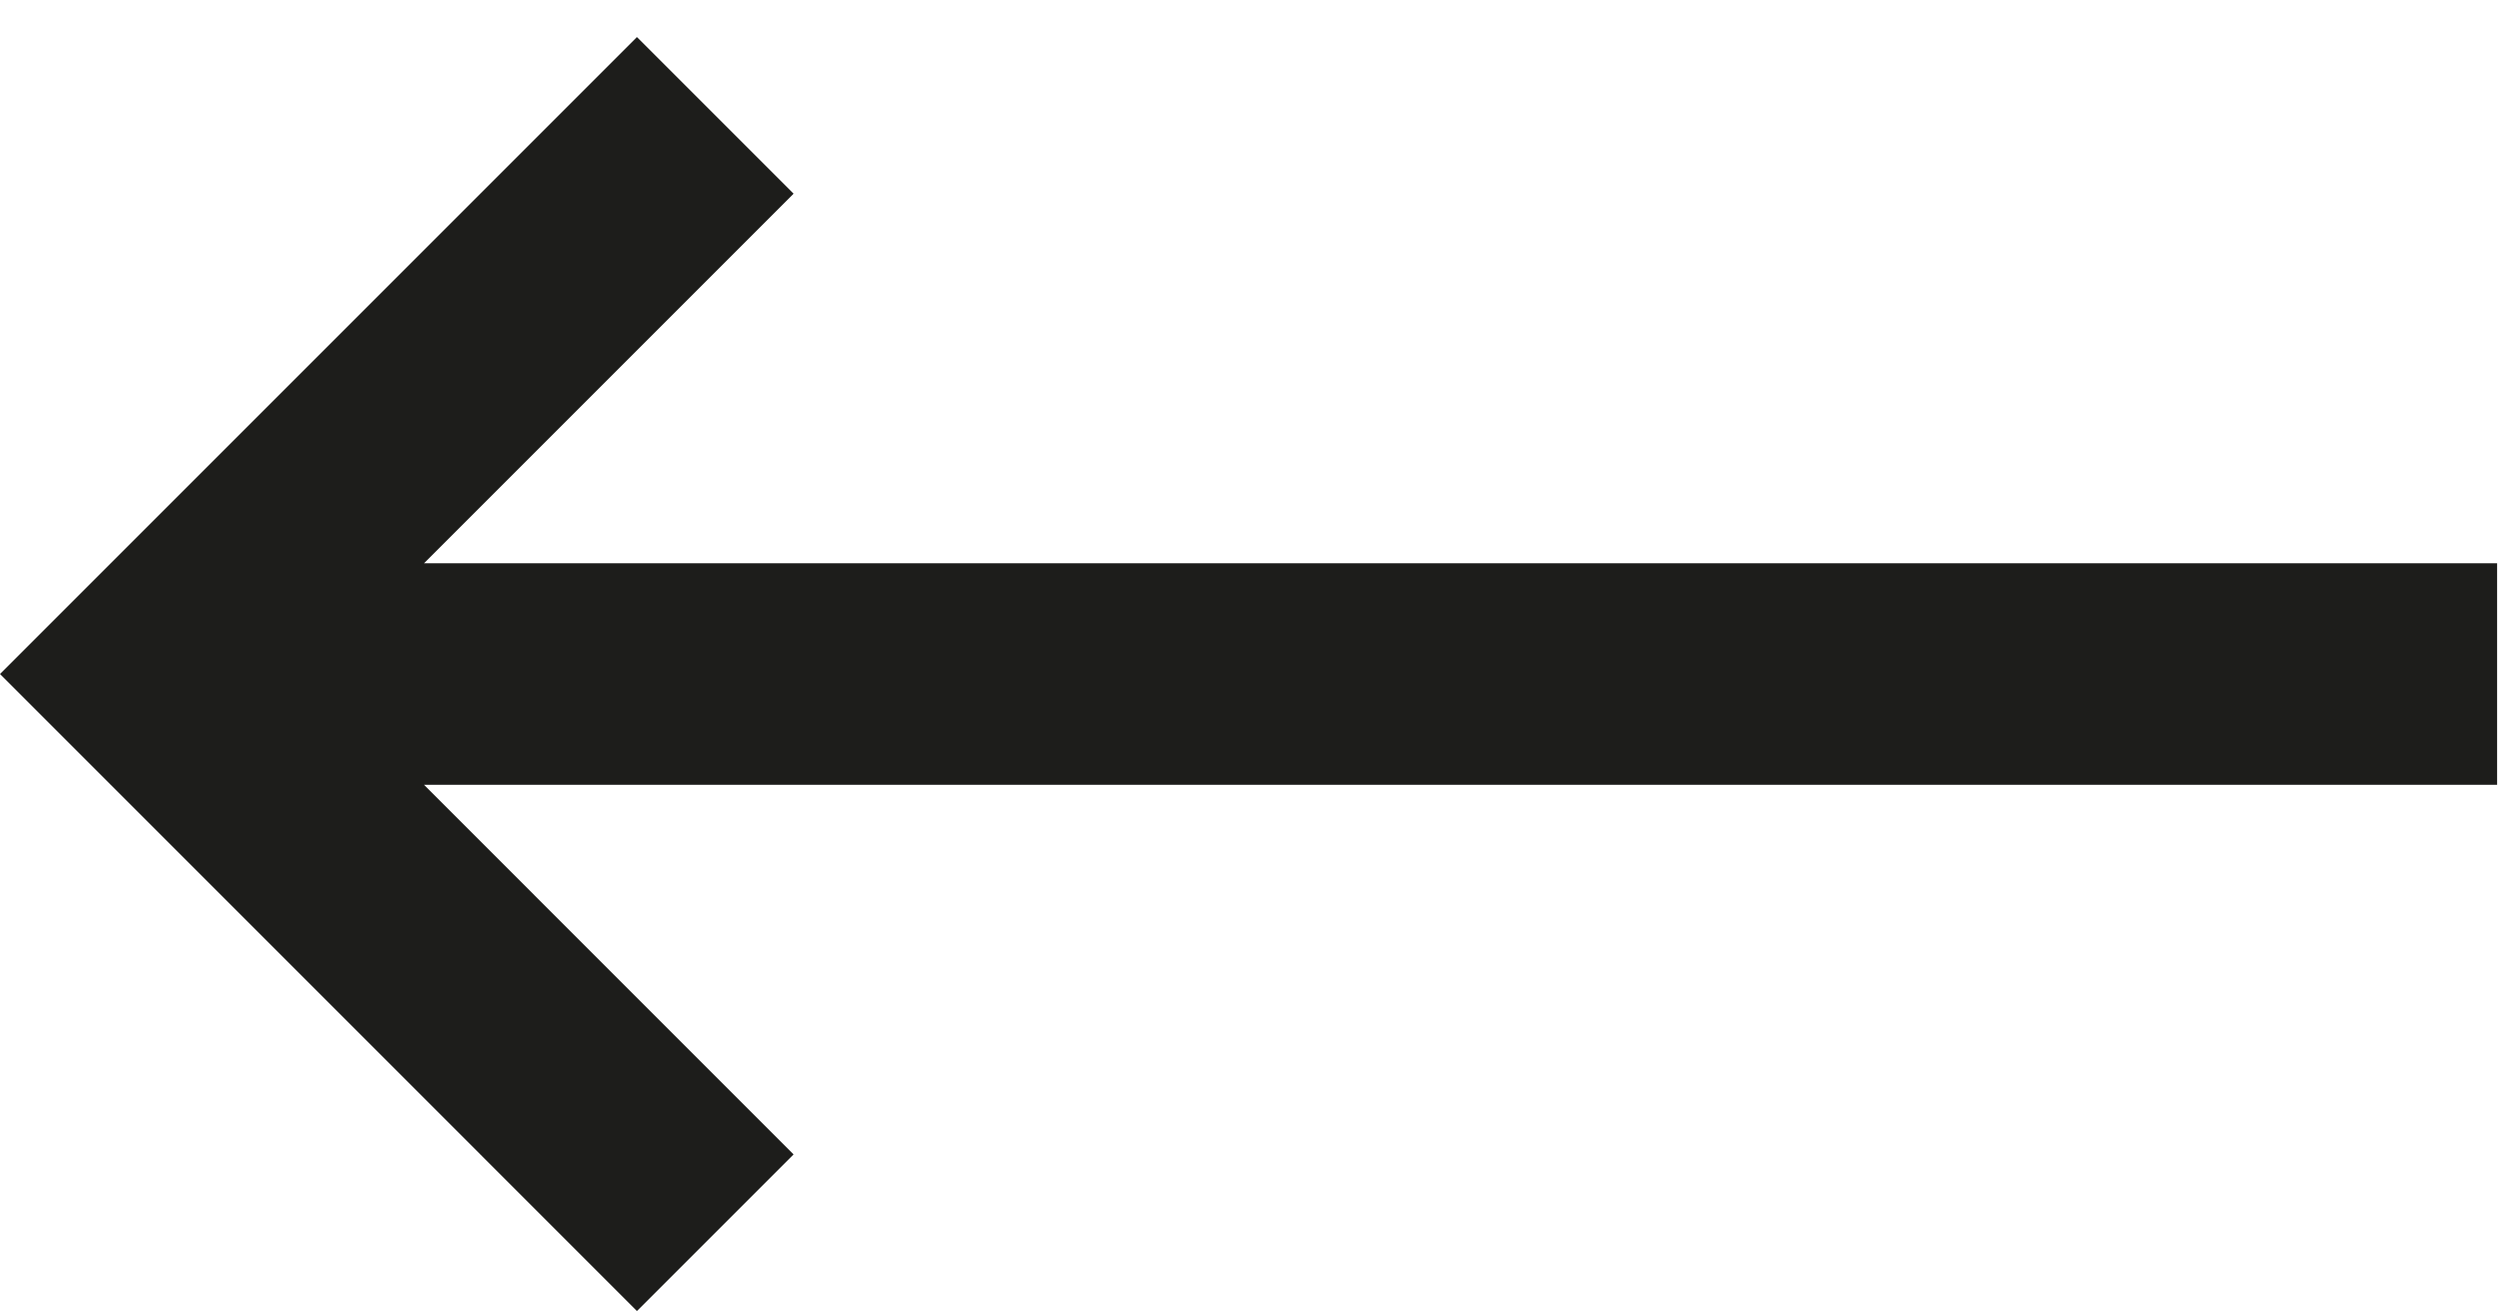 <svg width="57" height="30" viewBox="0 0 57 30" fill="none" xmlns="http://www.w3.org/2000/svg">
<path fill-rule="evenodd" clip-rule="evenodd" d="M18.094 26.321L14.523 29.892L-5.34058e-05 15.368L14.523 0.845L18.094 4.416L9.667 12.843L56.934 12.843V17.893L9.667 17.893L18.094 26.321Z" fill="#1D1D1B"/>
</svg>
